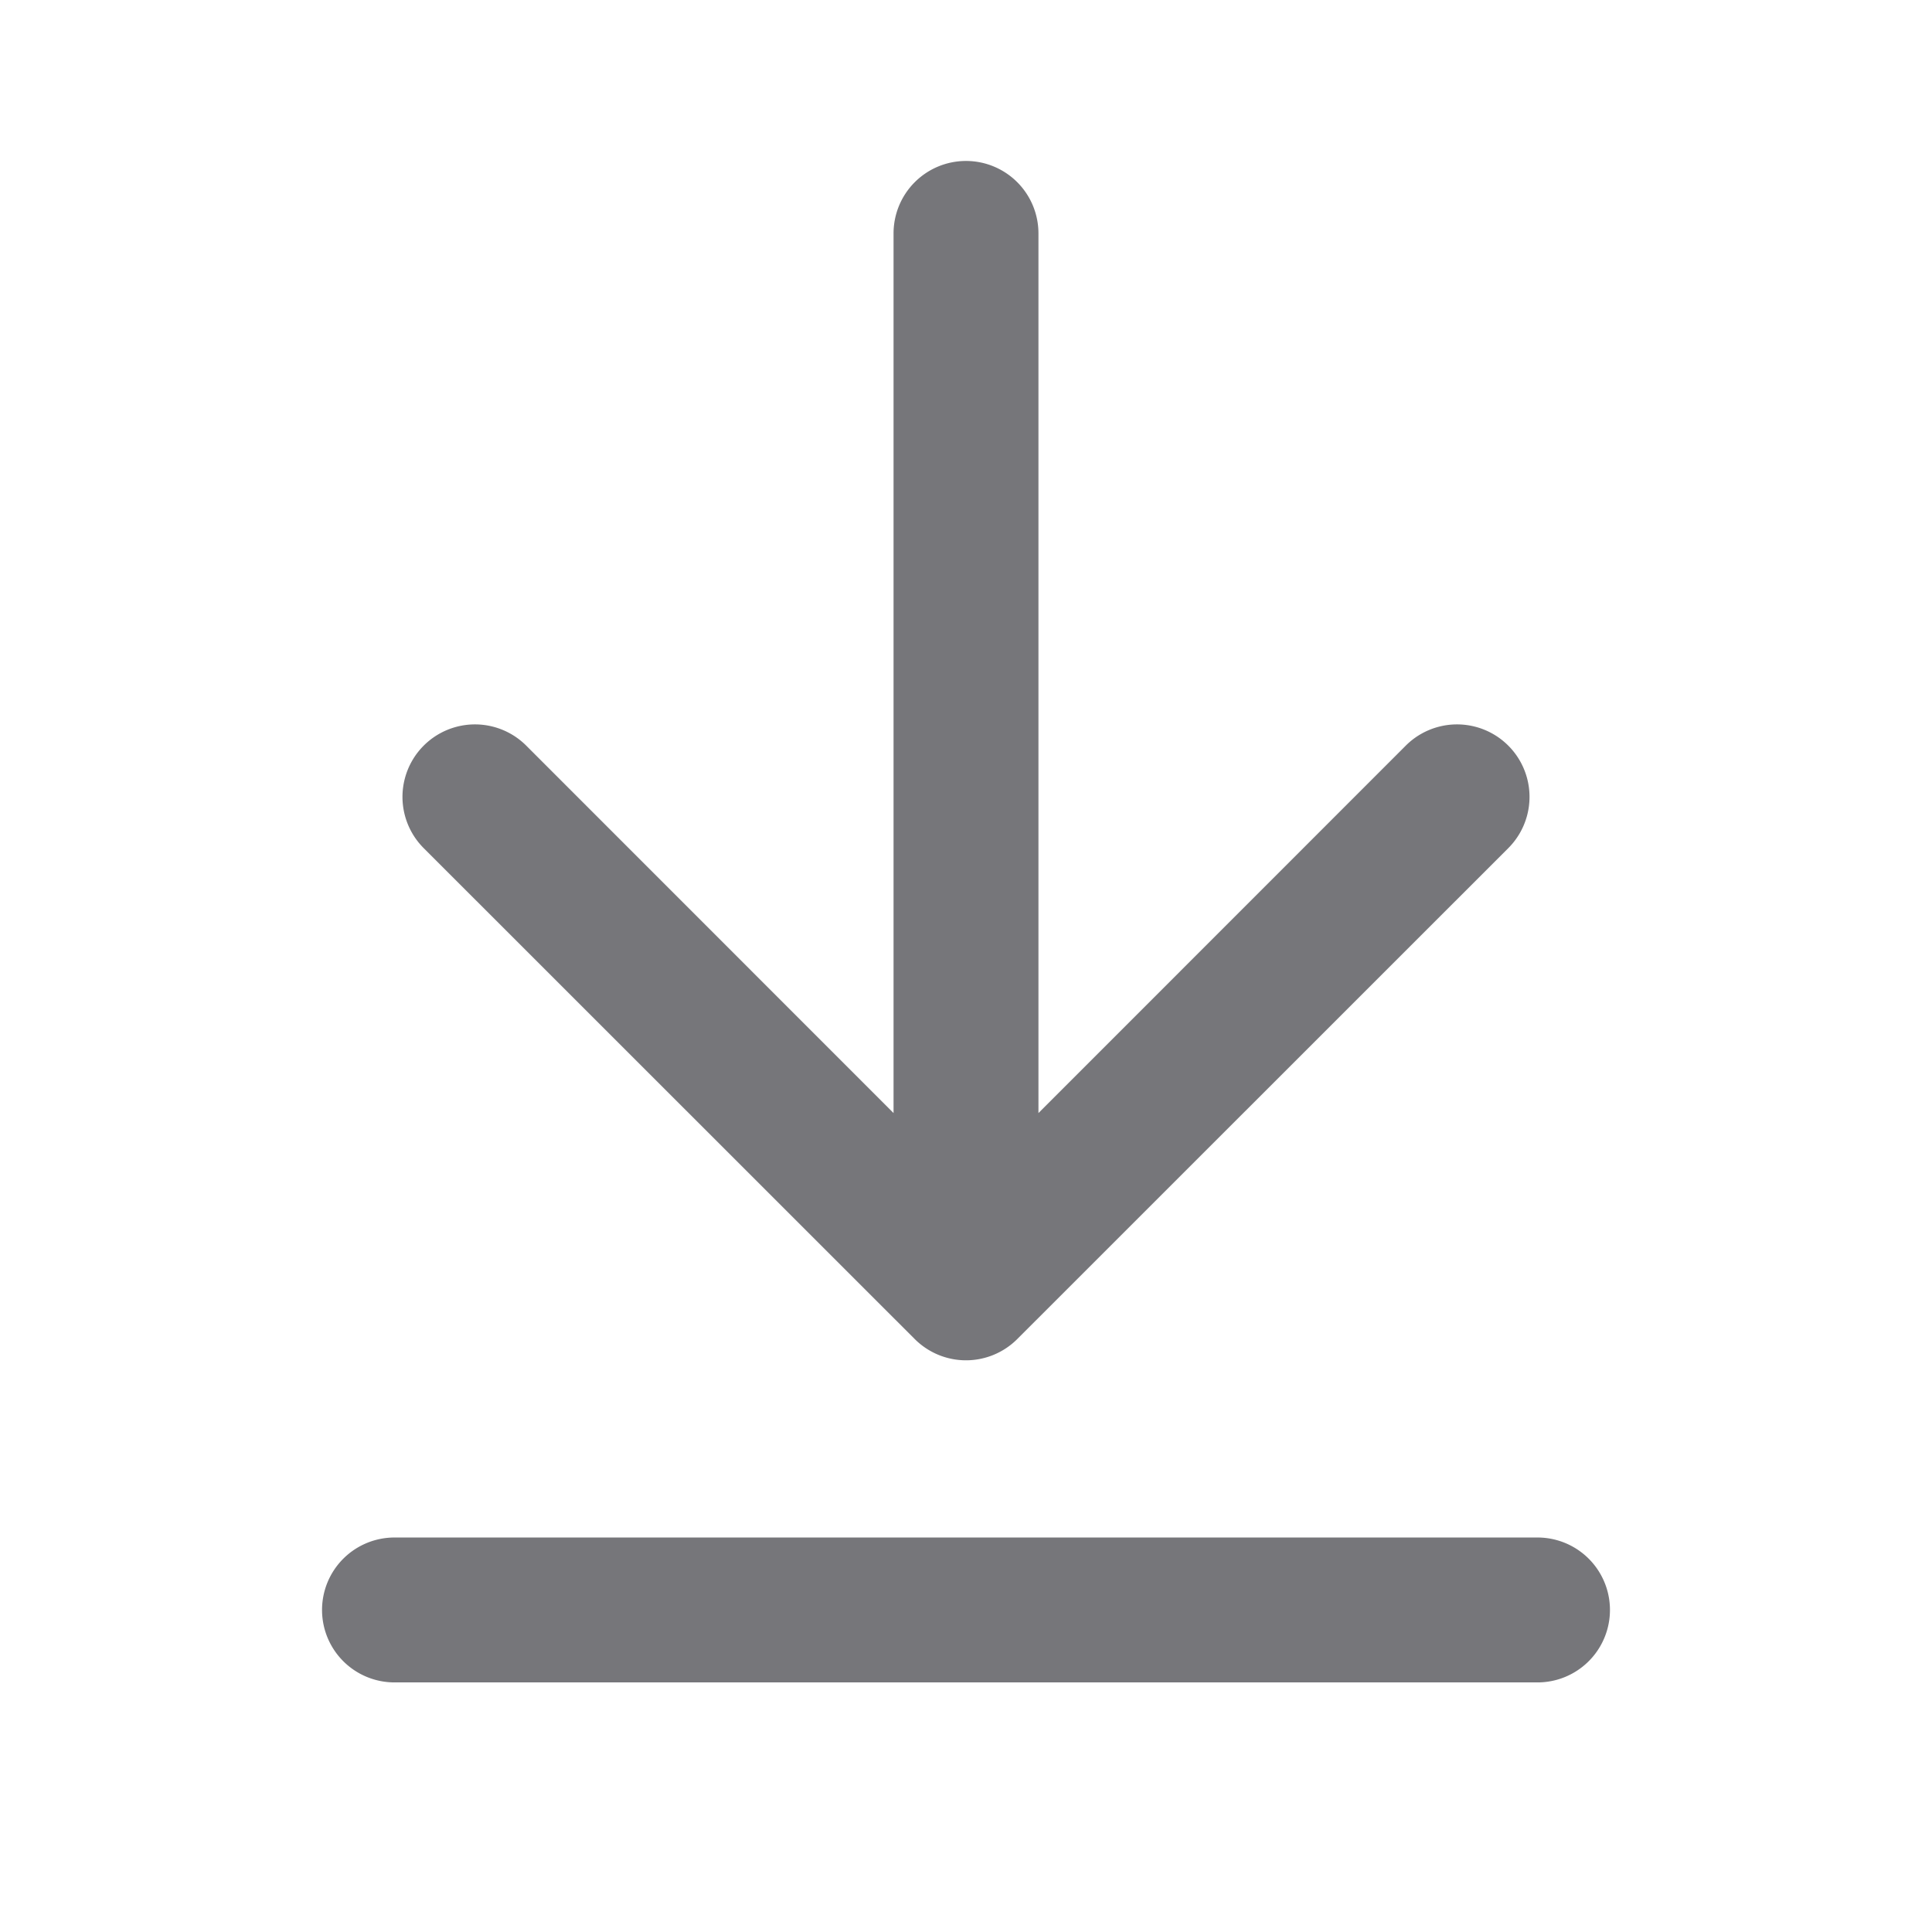 <svg width="16" height="16" fill="none" xmlns="http://www.w3.org/2000/svg"><path fill-rule="evenodd" clip-rule="evenodd" d="M8 1.333a.6.6 0 0 1 .6.6v7.285l3.042-3.043a.6.6 0 1 1 .849.849L8.424 11.09a.6.6 0 0 1-.848 0L3.509 7.024a.6.6 0 0 1 .849-.849L7.4 9.218V1.933a.6.6 0 0 1 .6-.6zm-5.333 12a.6.6 0 0 1 .6-.6h9.466a.6.6 0 1 1 0 1.2H3.267a.6.6 0 0 1-.6-.6z" fill="#76767A"/></svg>
